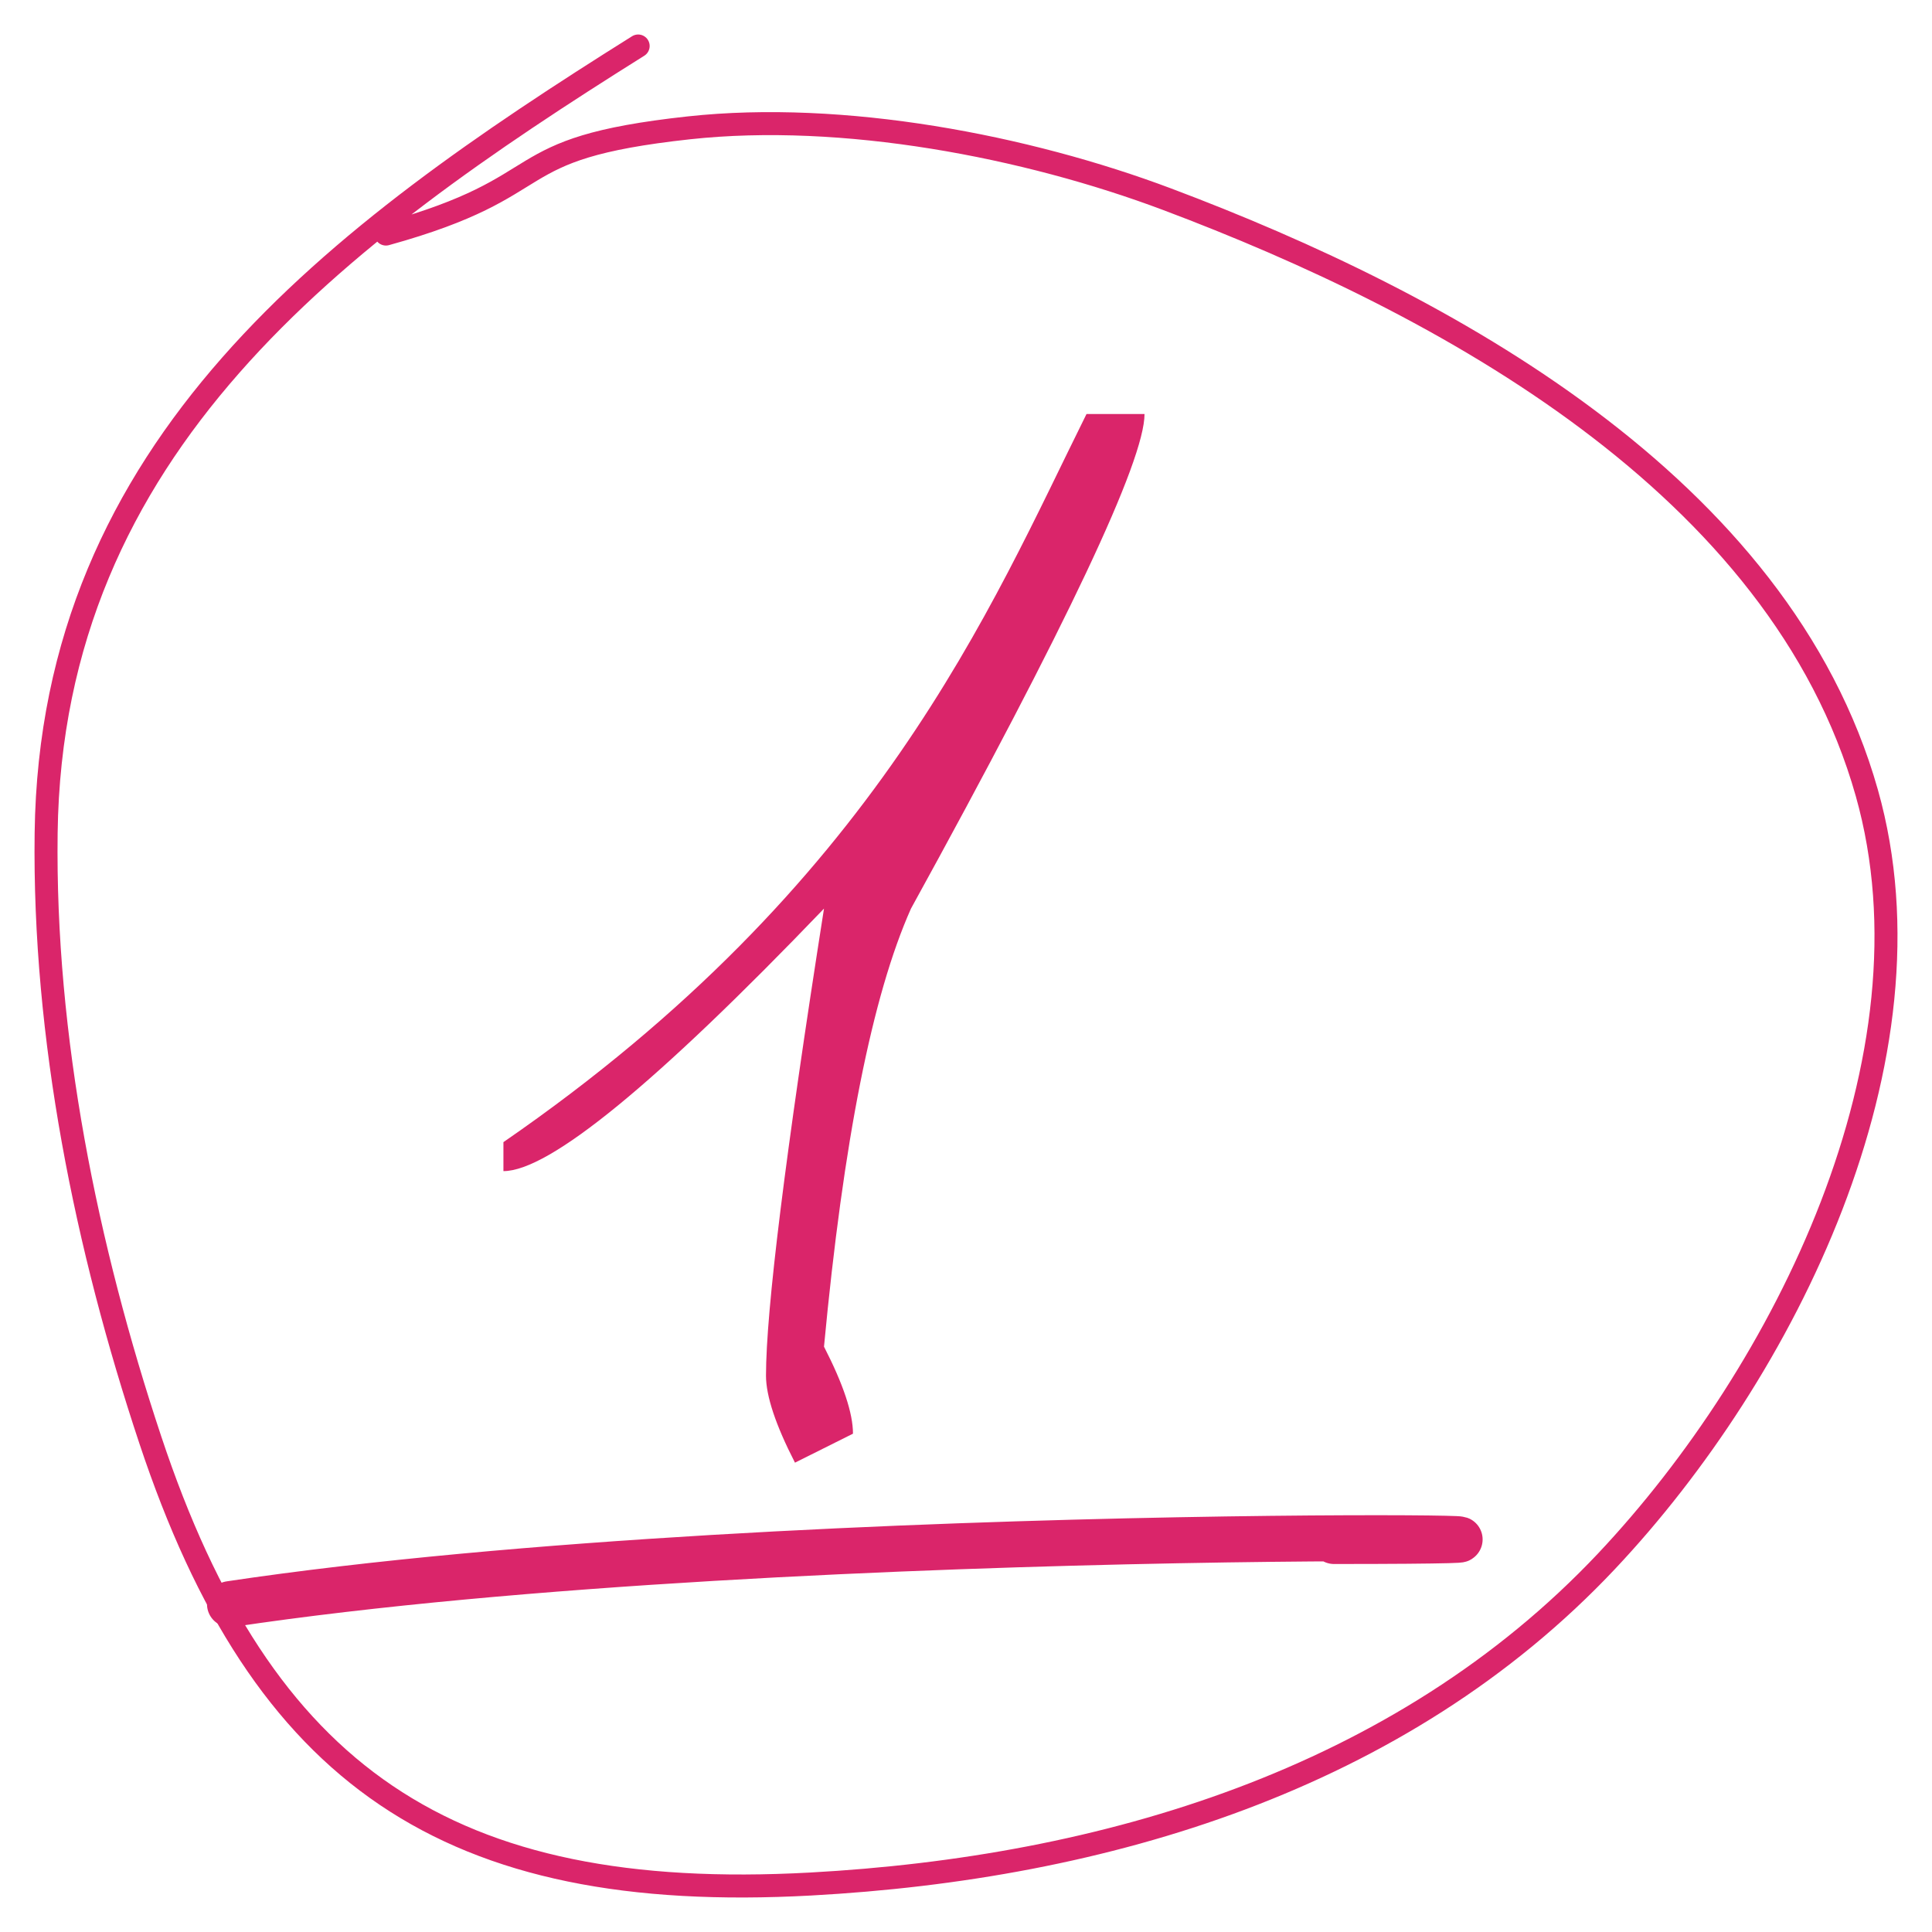 <?xml version="1.0" encoding="UTF-8"?> <svg xmlns="http://www.w3.org/2000/svg" width="42" height="42" viewBox="0 0 42 42" fill="none"> <path d="M24.881 9C24.881 10.018 23.189 13.601 19.804 19.752C18.964 21.632 18.333 24.806 17.913 29.275C18.333 30.094 18.543 30.724 18.543 31.167L17.282 31.797C16.862 30.979 16.652 30.348 16.652 29.906C16.652 28.49 17.072 25.105 17.913 19.752C14.263 23.557 11.94 25.459 10.944 25.459V24.829C19.083 19.22 21.541 13.181 23.62 9H24.881Z" fill="#DA256A"></path> <path d="M5 34.872C17.5 33 39.434 33.5 29 33.5" stroke="#DA256A" stroke-linecap="round"></path> <path d="M13.873 1C7.305 5.116 1.112 9.687 1.003 18.111C0.945 22.552 1.873 27.108 3.268 31.304C5.696 38.606 9.733 41.388 17.623 40.957C23.983 40.61 30.44 38.704 34.929 33.935C38.793 29.831 42.213 23.009 40.584 17.24C38.693 10.545 31.383 6.592 25.372 4.331C22.303 3.177 18.328 2.415 14.977 2.779C10.812 3.232 12.218 4.028 8.39 5.088" stroke="#DA256A" stroke-width="0.5" stroke-linecap="round"></path> </svg> 